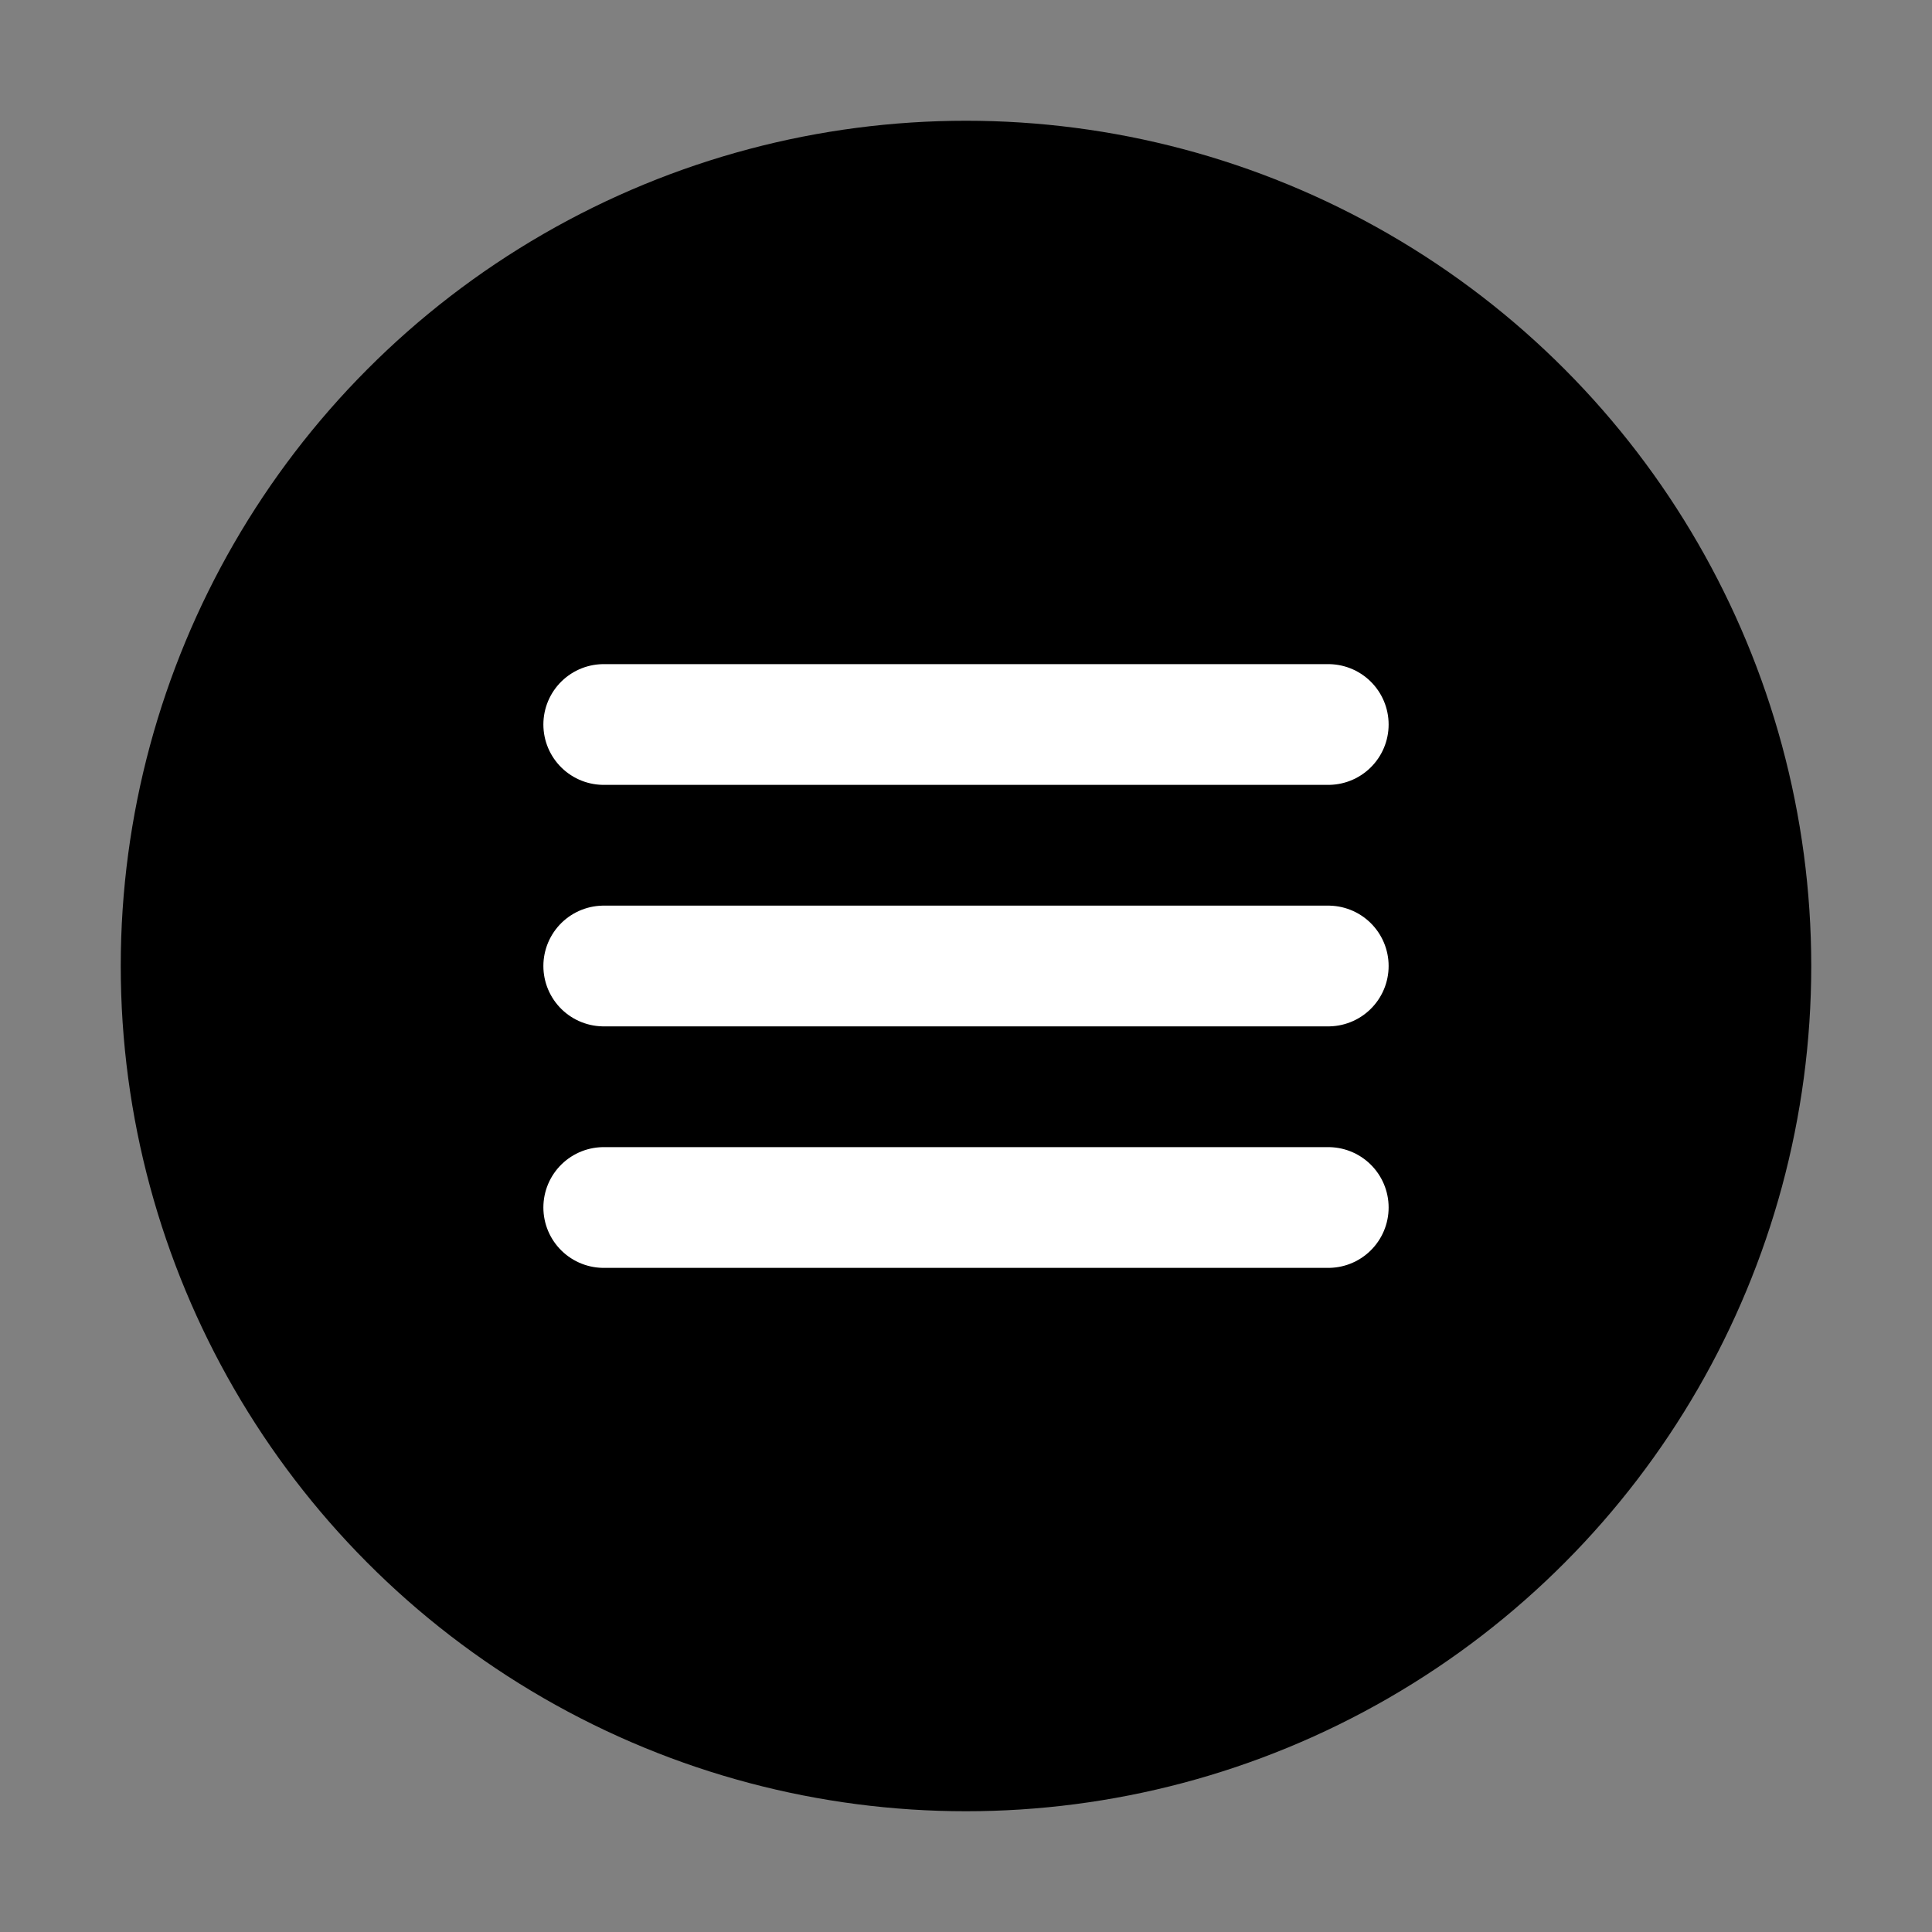 <?xml version="1.0" encoding="UTF-8"?>
<svg width="32px" height="32px" viewBox="0 0 32 32" version="1.1" xmlns="http://www.w3.org/2000/svg">
    <rect x="0" y="0" width="32" height="32" fill="#808080" stroke="none"/>
    <circle cx="16" cy="16" r="14" fill="black"/>
    <path d="M10,12 L22,12 M10,16 L22,16 M10,20 L22,20" stroke="white" stroke-width="2" stroke-linecap="round"/>
</svg>